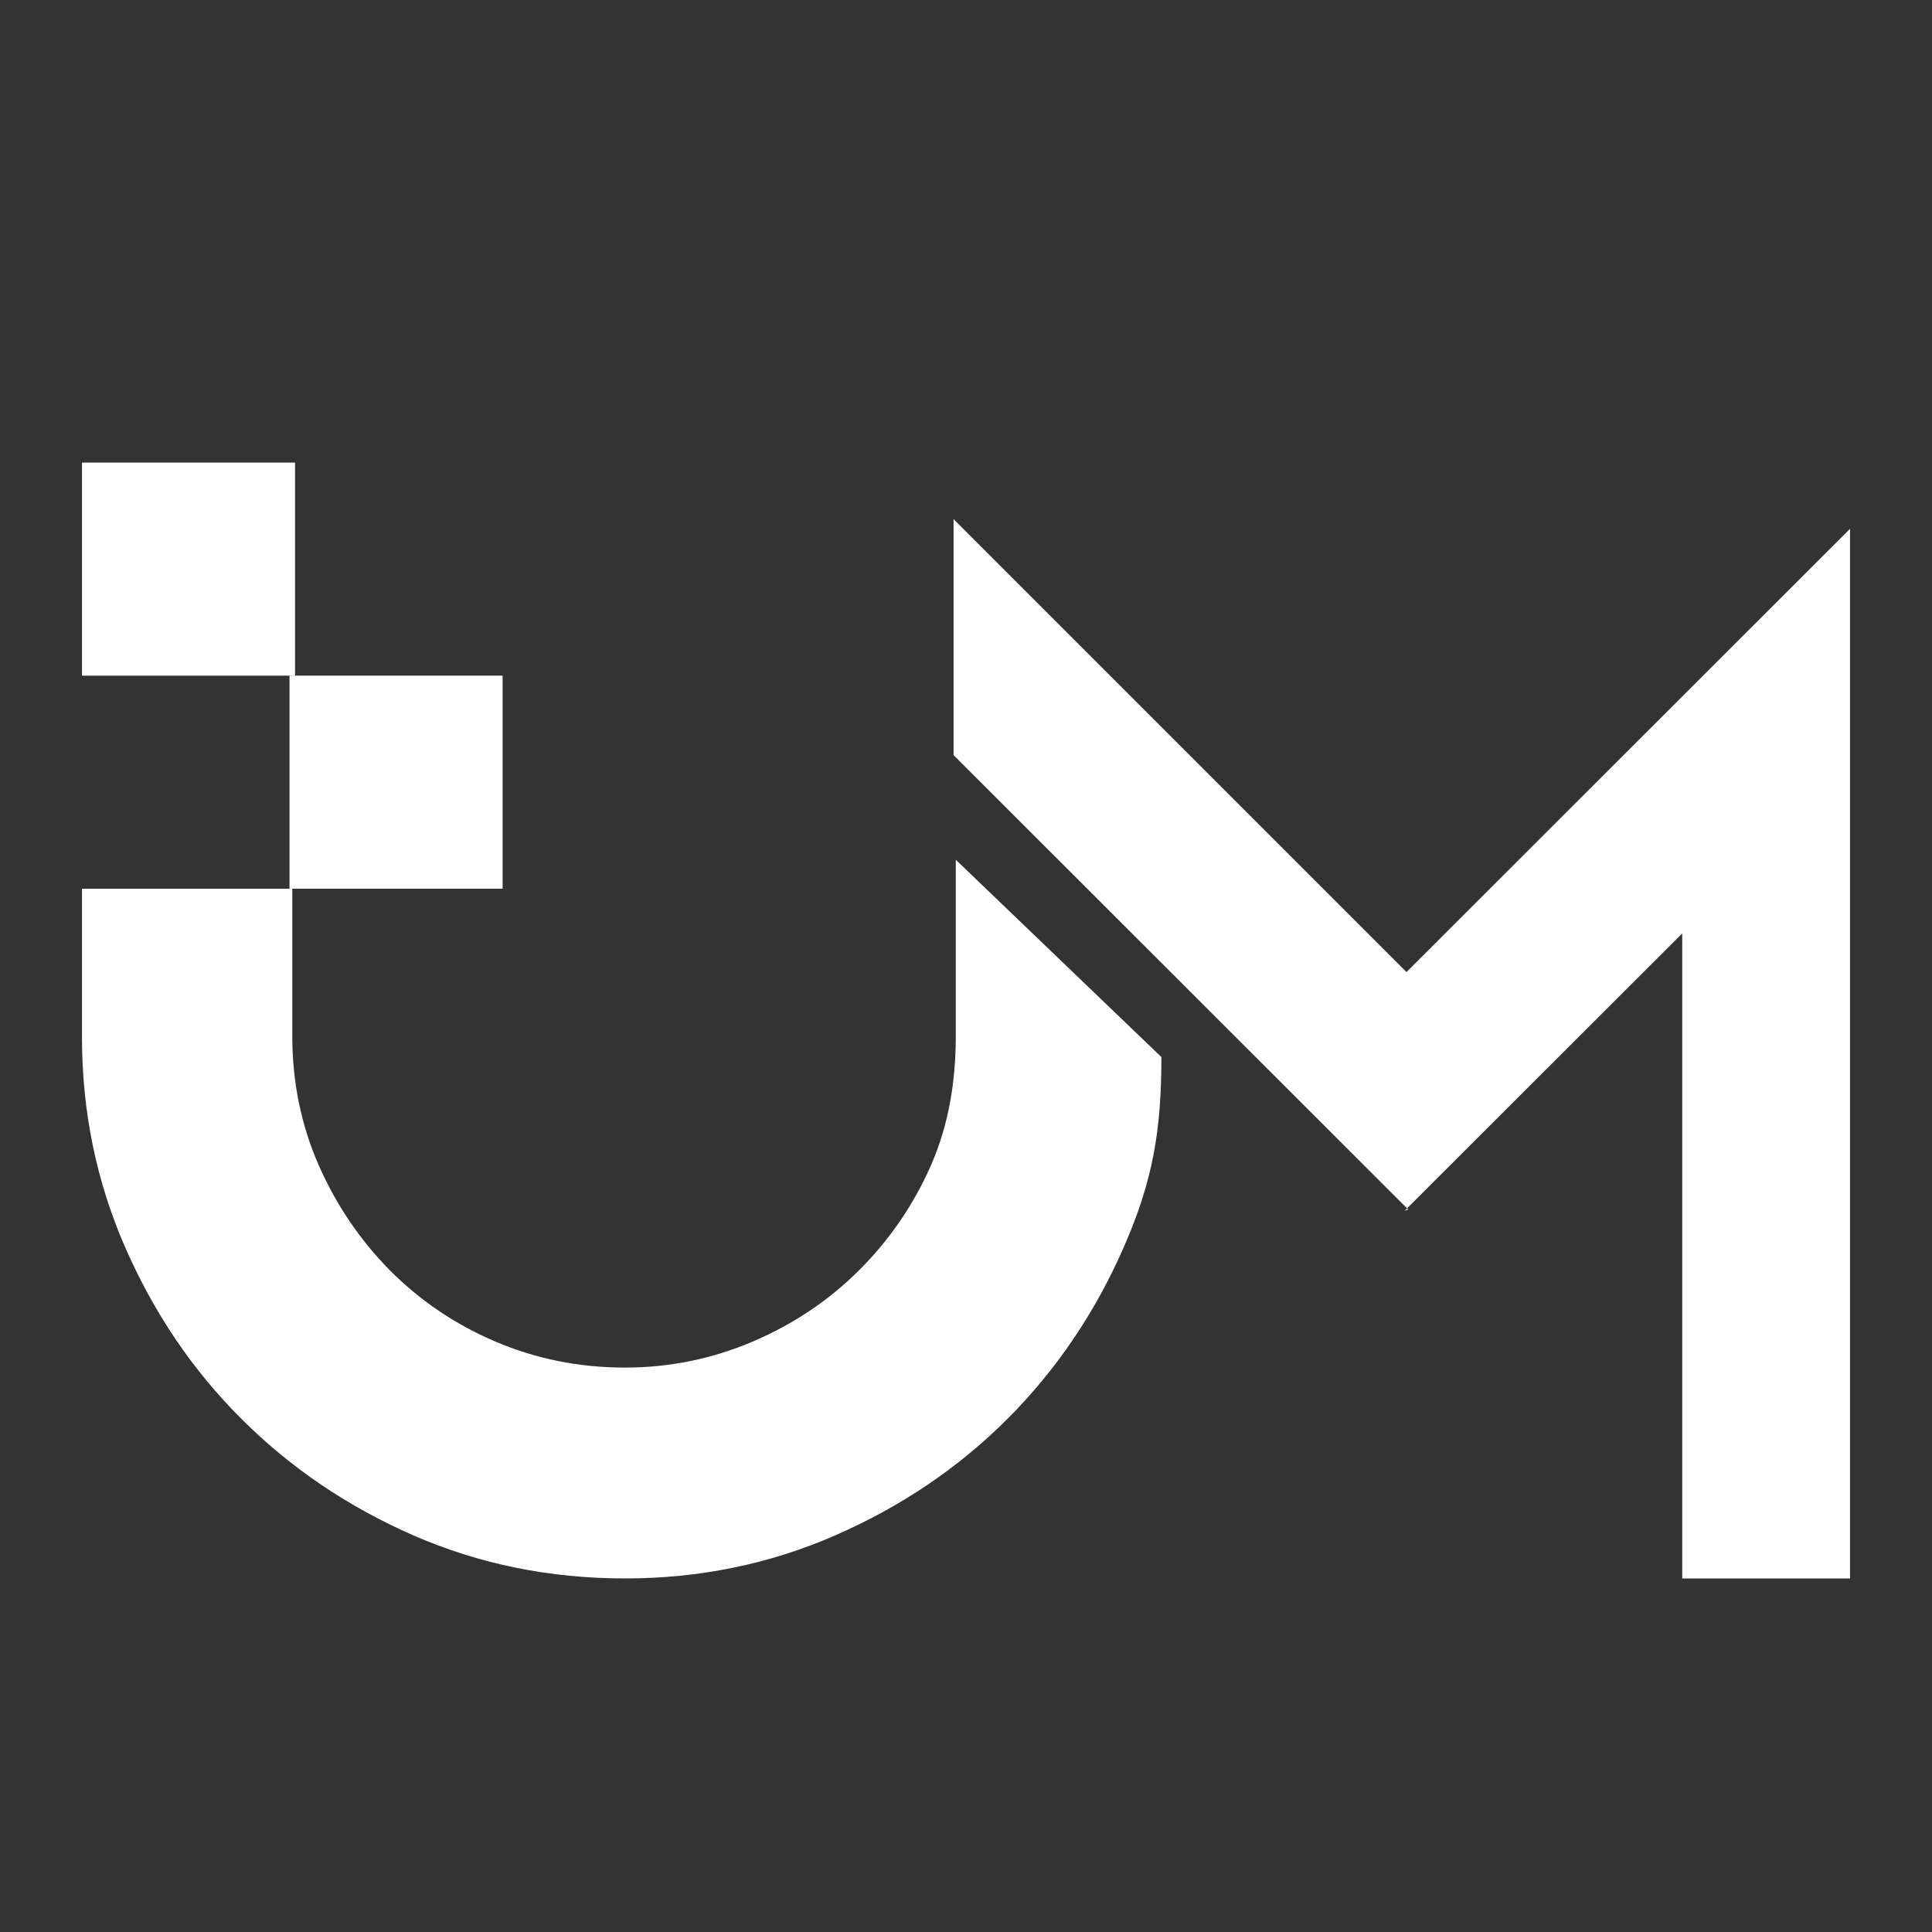 <?xml version="1.0" encoding="utf-8"?>
<!-- Generator: Adobe Illustrator 28.3.0, SVG Export Plug-In . SVG Version: 6.00 Build 0)  -->
<svg version="1.1" id="Layer_1" xmlns="http://www.w3.org/2000/svg" xmlns:xlink="http://www.w3.org/1999/xlink" x="0px" y="0px"
	 viewBox="0 0 700 700" style="enable-background:new 0 0 700 700;" xml:space="preserve">
<rect x="0" y="0" width="700" height="700" fill="#333333" stroke="none"/>
<style type="text/css">
	.st0{fill:#FFFFFF;}
</style>
<g>
	<polyline class="st0" points="508.9,438.7 609.5,338.2 609.5,571.9 670.3,571.9 670.3,191.6 509.6,352.2 345.5,188.1 345.5,273.6 
		510.2,438.2 	"/>
	<g>
		<path class="st0" d="M346.3,311.5v63.8l0,0c0,16.7-2.6,32.2-8.9,46.7c-6.3,14.4-15,27.1-26,38.1s-23.8,19.6-38.5,25.9
			s-30.2,9.5-46.5,9.5c-16.7,0-32.4-3.2-47.1-9.5c-14.7-6.3-27.4-15-38.2-25.9c-10.8-11-19.4-23.7-25.7-38.1
			c-6.3-14.4-9.5-30-9.5-46.7V322H29.7v53.7c0,26.9,5.2,52.3,15.6,76.1c10.4,23.8,24.4,44.6,42.2,62.3
			c17.7,17.7,38.5,31.8,62.3,42.2s49.4,15.6,76.7,15.6c26.9,0,52.3-5.2,76.1-15.6c23.8-10.4,44.6-24.4,62.4-42.2
			c17.7-17.7,31.8-38.5,42.2-62.3c10.4-23.8,13.6-41.9,13.6-68.8l0,0L346.3,311.5z"/>
	</g>
	<rect x="104.9" y="244.8" class="st0" width="77.2" height="77.2"/>
	<rect x="29.7" y="167.6" class="st0" width="77.2" height="77.2"/>
</g>
</svg>

